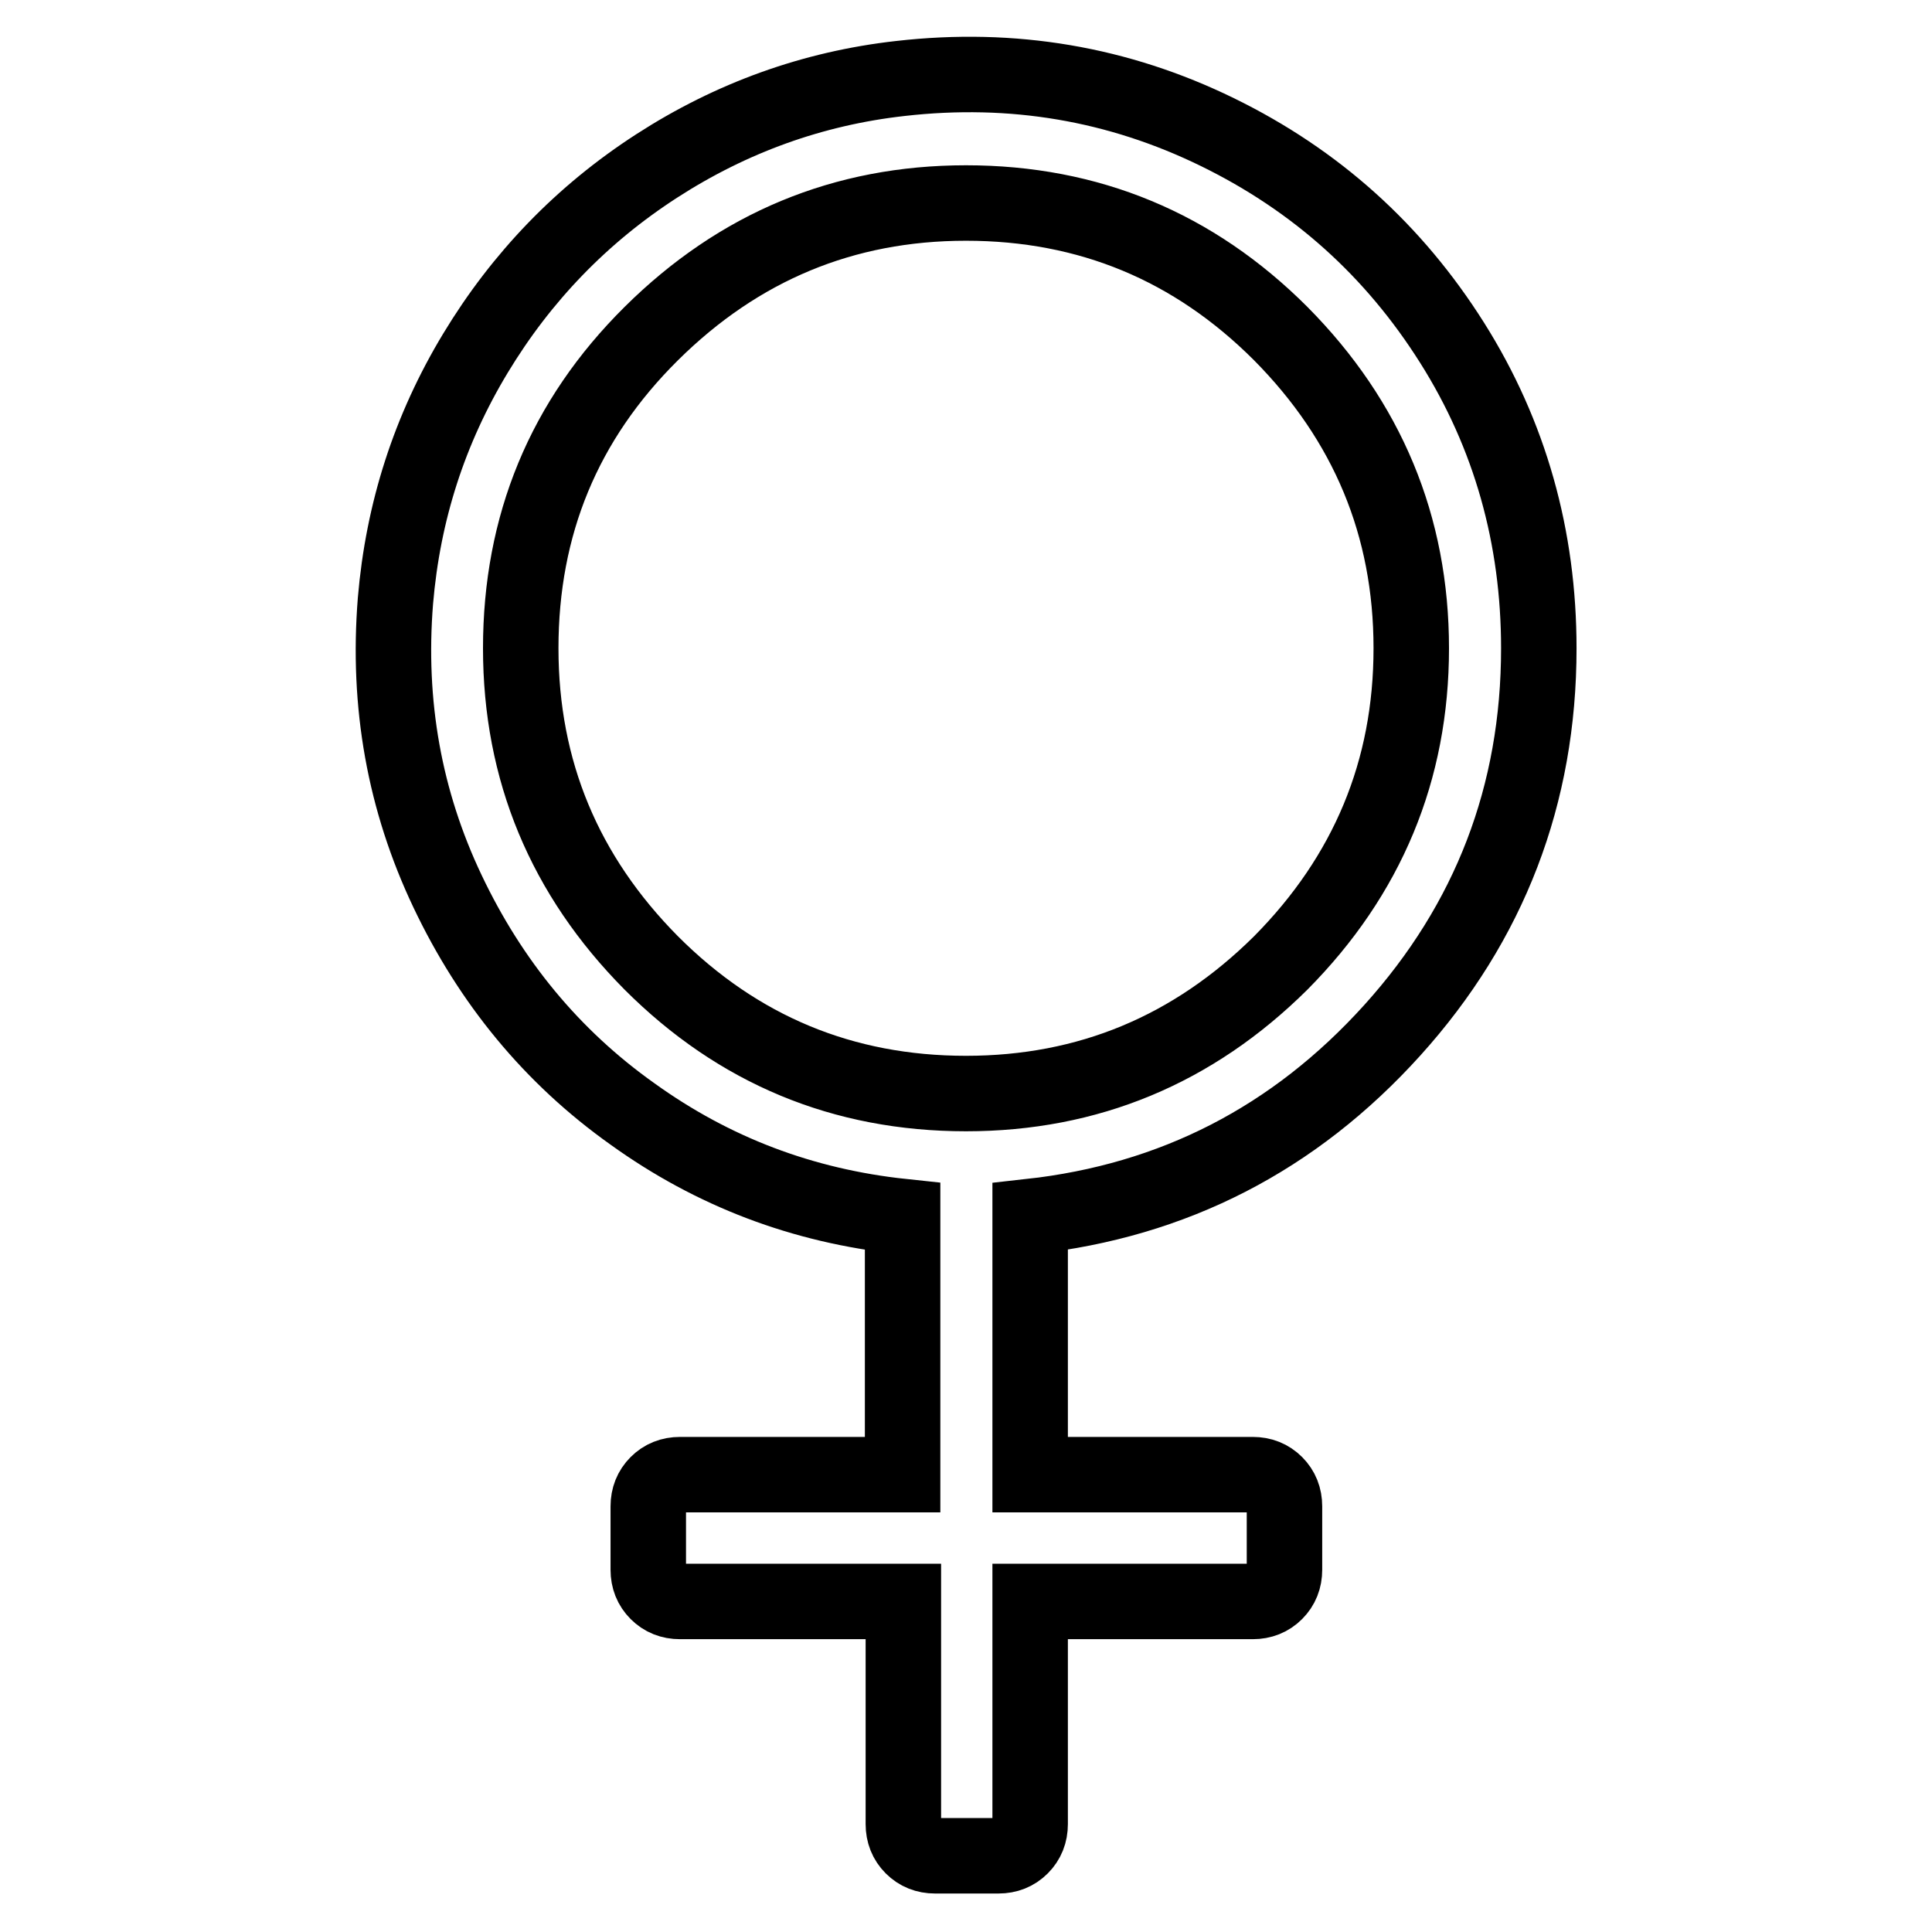 <?xml version="1.0" encoding="utf-8"?>
<!-- Svg Vector Icons : http://www.onlinewebfonts.com/icon -->
<!DOCTYPE svg PUBLIC "-//W3C//DTD SVG 1.1//EN" "http://www.w3.org/Graphics/SVG/1.1/DTD/svg11.dtd">
<svg version="1.1" xmlns="http://www.w3.org/2000/svg" xmlns:xlink="http://www.w3.org/1999/xlink" x="0px" y="0px" viewBox="0 0 256 256" enable-background="new 0 0 256 256" xml:space="preserve">
<g> <path stroke-width="10" fill-opacity="0" stroke="#000000"  d="M203.9,85.9c0,19.4-6.5,36.3-19.4,50.6c-13,14.4-29,22.6-48,24.7v34.2h29.5c1.2,0,2.2,0.4,3,1.2 c0.8,0.8,1.2,1.8,1.2,3v8.4c0,1.2-0.4,2.2-1.2,3c-0.8,0.8-1.8,1.2-3,1.2h-29.5v29.5c0,1.2-0.4,2.2-1.2,3c-0.8,0.8-1.8,1.2-3,1.2 h-8.4c-1.2,0-2.2-0.4-3-1.2c-0.8-0.8-1.2-1.8-1.2-3v-29.5H90.1c-1.2,0-2.2-0.4-3-1.2c-0.8-0.8-1.2-1.8-1.2-3v-8.4 c0-1.2,0.4-2.2,1.2-3c0.8-0.8,1.8-1.2,3-1.2h29.5v-34.2c-13.2-1.4-25.1-5.9-35.8-13.6C73.1,140,65,130.1,59.3,118.1 c-5.7-12-8-24.8-6.9-38.5c1-11.8,4.5-22.7,10.6-32.8c6.1-10.1,14.1-18.4,24-24.8c9.9-6.4,20.7-10.3,32.3-11.6 c14.9-1.7,28.9,0.7,42,7.1c13.1,6.4,23.4,15.7,31.1,27.9S203.9,71.2,203.9,85.9L203.9,85.9z M69,85.9c0,16.2,5.8,30.1,17.3,41.7 c11.5,11.5,25.4,17.3,41.7,17.3c16.2,0,30.1-5.8,41.7-17.3C181.2,116,187,102.1,187,85.9s-5.8-30.1-17.3-41.7 c-11.5-11.5-25.4-17.3-41.7-17.3c-16.2,0-30.1,5.8-41.7,17.3S69,69.6,69,85.9L69,85.9z"/></g>
</svg>